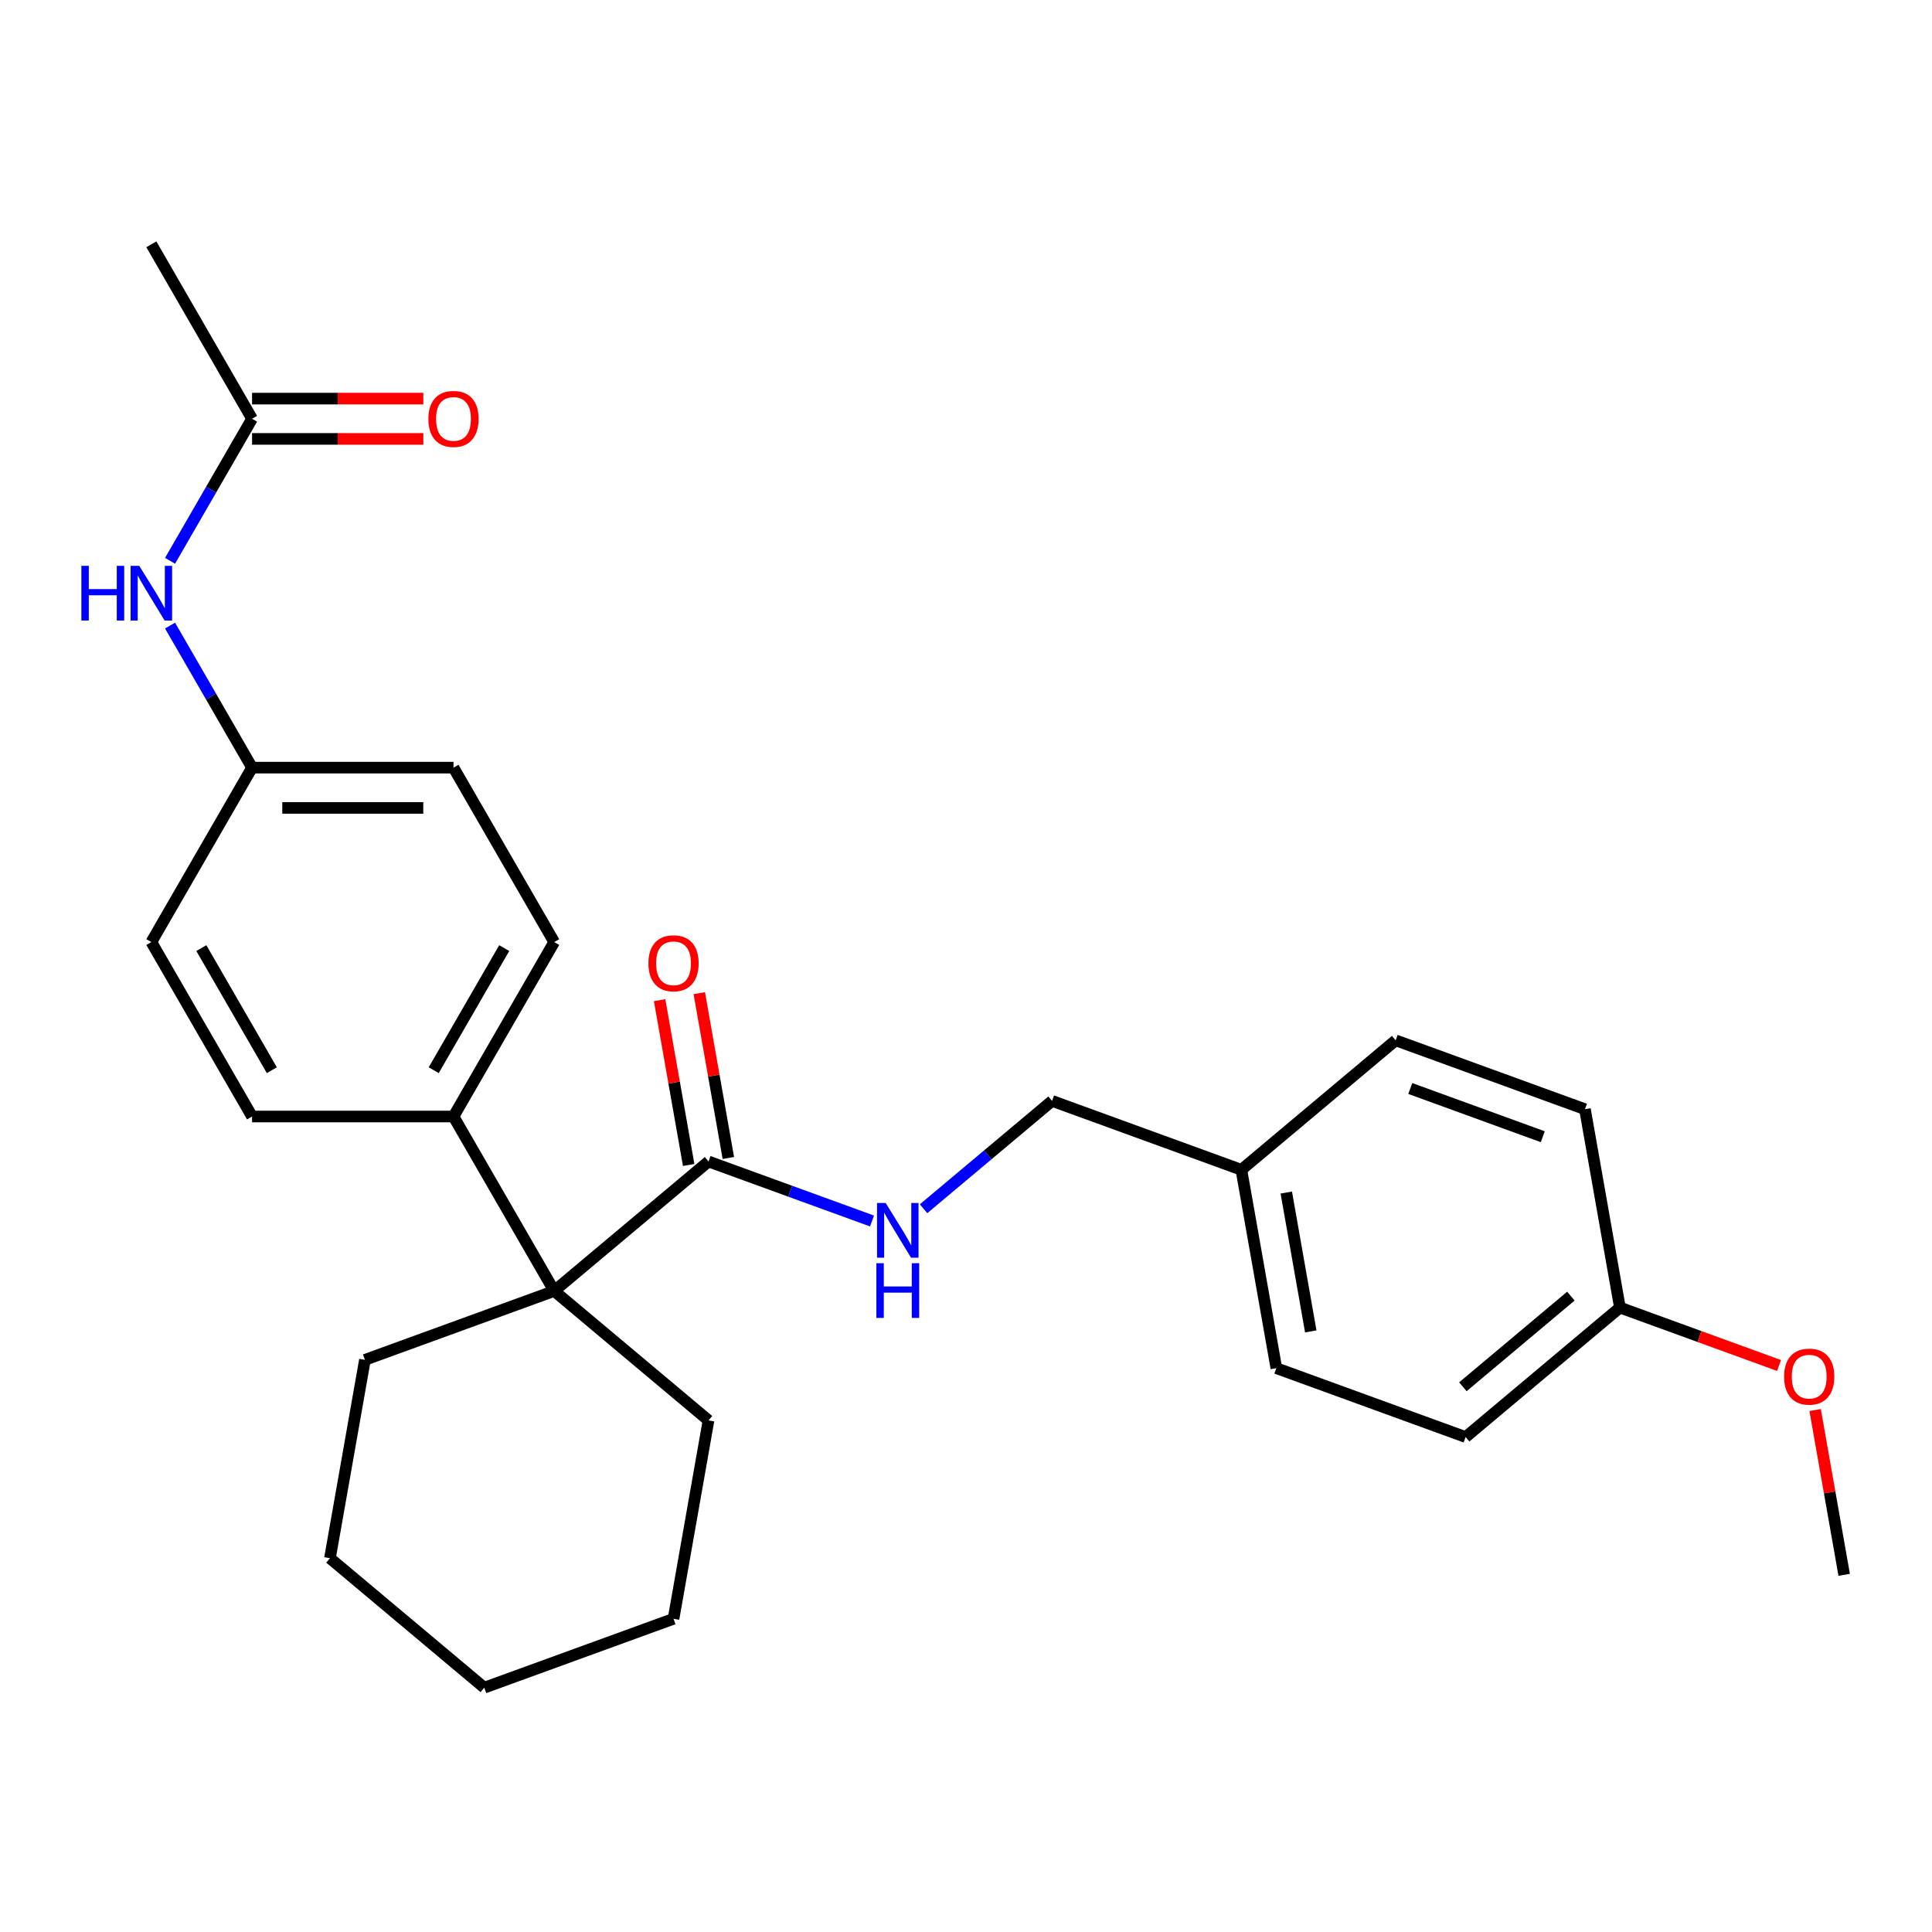 <?xml version='1.0' encoding='iso-8859-1'?>
<svg version='1.1' baseProfile='full'
              xmlns='http://www.w3.org/2000/svg'
                      xmlns:rdkit='http://www.rdkit.org/xml'
                      xmlns:xlink='http://www.w3.org/1999/xlink'
                  xml:space='preserve'
width='1000px' height='1000px' viewBox='0 0 1000 1000'>
<!-- END OF HEADER -->
<rect style='opacity:1.0;fill:#FFFFFF;stroke:none' width='1000' height='1000' x='0' y='0'> </rect>
<path class='bond-0' d='M 286.856,668.196 L 366.723,601.18' style='fill:none;fill-rule:evenodd;stroke:#000000;stroke-width:6px;stroke-linecap:butt;stroke-linejoin:miter;stroke-opacity:1' />
<path class='bond-2' d='M 286.856,668.196 L 234.727,577.906' style='fill:none;fill-rule:evenodd;stroke:#000000;stroke-width:6px;stroke-linecap:butt;stroke-linejoin:miter;stroke-opacity:1' />
<path class='bond-19' d='M 286.856,668.196 L 188.886,703.855' style='fill:none;fill-rule:evenodd;stroke:#000000;stroke-width:6px;stroke-linecap:butt;stroke-linejoin:miter;stroke-opacity:1' />
<path class='bond-20' d='M 286.856,668.196 L 366.723,735.212' style='fill:none;fill-rule:evenodd;stroke:#000000;stroke-width:6px;stroke-linecap:butt;stroke-linejoin:miter;stroke-opacity:1' />
<path class='bond-1' d='M 366.723,601.18 L 409.035,616.581' style='fill:none;fill-rule:evenodd;stroke:#000000;stroke-width:6px;stroke-linecap:butt;stroke-linejoin:miter;stroke-opacity:1' />
<path class='bond-1' d='M 409.035,616.581 L 451.347,631.981' style='fill:none;fill-rule:evenodd;stroke:#0000FF;stroke-width:6px;stroke-linecap:butt;stroke-linejoin:miter;stroke-opacity:1' />
<path class='bond-5' d='M 376.99,599.37 L 369.469,556.716' style='fill:none;fill-rule:evenodd;stroke:#000000;stroke-width:6px;stroke-linecap:butt;stroke-linejoin:miter;stroke-opacity:1' />
<path class='bond-5' d='M 369.469,556.716 L 361.948,514.062' style='fill:none;fill-rule:evenodd;stroke:#FF0000;stroke-width:6px;stroke-linecap:butt;stroke-linejoin:miter;stroke-opacity:1' />
<path class='bond-5' d='M 356.455,602.991 L 348.934,560.337' style='fill:none;fill-rule:evenodd;stroke:#000000;stroke-width:6px;stroke-linecap:butt;stroke-linejoin:miter;stroke-opacity:1' />
<path class='bond-5' d='M 348.934,560.337 L 341.413,517.683' style='fill:none;fill-rule:evenodd;stroke:#FF0000;stroke-width:6px;stroke-linecap:butt;stroke-linejoin:miter;stroke-opacity:1' />
<path class='bond-10' d='M 478.039,625.64 L 511.299,597.731' style='fill:none;fill-rule:evenodd;stroke:#0000FF;stroke-width:6px;stroke-linecap:butt;stroke-linejoin:miter;stroke-opacity:1' />
<path class='bond-10' d='M 511.299,597.731 L 544.559,569.823' style='fill:none;fill-rule:evenodd;stroke:#000000;stroke-width:6px;stroke-linecap:butt;stroke-linejoin:miter;stroke-opacity:1' />
<path class='bond-7' d='M 234.727,577.906 L 286.856,487.616' style='fill:none;fill-rule:evenodd;stroke:#000000;stroke-width:6px;stroke-linecap:butt;stroke-linejoin:miter;stroke-opacity:1' />
<path class='bond-7' d='M 224.489,553.937 L 260.979,490.734' style='fill:none;fill-rule:evenodd;stroke:#000000;stroke-width:6px;stroke-linecap:butt;stroke-linejoin:miter;stroke-opacity:1' />
<path class='bond-8' d='M 234.727,577.906 L 130.469,577.906' style='fill:none;fill-rule:evenodd;stroke:#000000;stroke-width:6px;stroke-linecap:butt;stroke-linejoin:miter;stroke-opacity:1' />
<path class='bond-3' d='M 130.469,216.746 L 109.245,253.508' style='fill:none;fill-rule:evenodd;stroke:#000000;stroke-width:6px;stroke-linecap:butt;stroke-linejoin:miter;stroke-opacity:1' />
<path class='bond-3' d='M 109.245,253.508 L 88.02,290.269' style='fill:none;fill-rule:evenodd;stroke:#0000FF;stroke-width:6px;stroke-linecap:butt;stroke-linejoin:miter;stroke-opacity:1' />
<path class='bond-6' d='M 130.469,227.172 L 174.795,227.172' style='fill:none;fill-rule:evenodd;stroke:#000000;stroke-width:6px;stroke-linecap:butt;stroke-linejoin:miter;stroke-opacity:1' />
<path class='bond-6' d='M 174.795,227.172 L 219.121,227.172' style='fill:none;fill-rule:evenodd;stroke:#FF0000;stroke-width:6px;stroke-linecap:butt;stroke-linejoin:miter;stroke-opacity:1' />
<path class='bond-6' d='M 130.469,206.32 L 174.795,206.32' style='fill:none;fill-rule:evenodd;stroke:#000000;stroke-width:6px;stroke-linecap:butt;stroke-linejoin:miter;stroke-opacity:1' />
<path class='bond-6' d='M 174.795,206.32 L 219.121,206.32' style='fill:none;fill-rule:evenodd;stroke:#FF0000;stroke-width:6px;stroke-linecap:butt;stroke-linejoin:miter;stroke-opacity:1' />
<path class='bond-22' d='M 130.469,216.746 L 78.34,126.456' style='fill:none;fill-rule:evenodd;stroke:#000000;stroke-width:6px;stroke-linecap:butt;stroke-linejoin:miter;stroke-opacity:1' />
<path class='bond-4' d='M 88.02,323.802 L 109.245,360.564' style='fill:none;fill-rule:evenodd;stroke:#0000FF;stroke-width:6px;stroke-linecap:butt;stroke-linejoin:miter;stroke-opacity:1' />
<path class='bond-4' d='M 109.245,360.564 L 130.469,397.326' style='fill:none;fill-rule:evenodd;stroke:#000000;stroke-width:6px;stroke-linecap:butt;stroke-linejoin:miter;stroke-opacity:1' />
<path class='bond-14' d='M 286.856,487.616 L 234.727,397.326' style='fill:none;fill-rule:evenodd;stroke:#000000;stroke-width:6px;stroke-linecap:butt;stroke-linejoin:miter;stroke-opacity:1' />
<path class='bond-13' d='M 130.469,577.906 L 78.34,487.616' style='fill:none;fill-rule:evenodd;stroke:#000000;stroke-width:6px;stroke-linecap:butt;stroke-linejoin:miter;stroke-opacity:1' />
<path class='bond-13' d='M 140.708,553.937 L 104.218,490.734' style='fill:none;fill-rule:evenodd;stroke:#000000;stroke-width:6px;stroke-linecap:butt;stroke-linejoin:miter;stroke-opacity:1' />
<path class='bond-9' d='M 130.469,397.326 L 78.34,487.616' style='fill:none;fill-rule:evenodd;stroke:#000000;stroke-width:6px;stroke-linecap:butt;stroke-linejoin:miter;stroke-opacity:1' />
<path class='bond-28' d='M 130.469,397.326 L 234.727,397.326' style='fill:none;fill-rule:evenodd;stroke:#000000;stroke-width:6px;stroke-linecap:butt;stroke-linejoin:miter;stroke-opacity:1' />
<path class='bond-28' d='M 146.108,418.177 L 219.089,418.177' style='fill:none;fill-rule:evenodd;stroke:#000000;stroke-width:6px;stroke-linecap:butt;stroke-linejoin:miter;stroke-opacity:1' />
<path class='bond-11' d='M 544.559,569.823 L 642.53,605.481' style='fill:none;fill-rule:evenodd;stroke:#000000;stroke-width:6px;stroke-linecap:butt;stroke-linejoin:miter;stroke-opacity:1' />
<path class='bond-15' d='M 642.53,605.481 L 722.396,538.466' style='fill:none;fill-rule:evenodd;stroke:#000000;stroke-width:6px;stroke-linecap:butt;stroke-linejoin:miter;stroke-opacity:1' />
<path class='bond-16' d='M 642.53,605.481 L 660.634,708.155' style='fill:none;fill-rule:evenodd;stroke:#000000;stroke-width:6px;stroke-linecap:butt;stroke-linejoin:miter;stroke-opacity:1' />
<path class='bond-16' d='M 665.78,617.262 L 678.453,689.133' style='fill:none;fill-rule:evenodd;stroke:#000000;stroke-width:6px;stroke-linecap:butt;stroke-linejoin:miter;stroke-opacity:1' />
<path class='bond-12' d='M 838.471,676.798 L 758.604,743.814' style='fill:none;fill-rule:evenodd;stroke:#000000;stroke-width:6px;stroke-linecap:butt;stroke-linejoin:miter;stroke-opacity:1' />
<path class='bond-12' d='M 813.088,670.877 L 757.181,717.788' style='fill:none;fill-rule:evenodd;stroke:#000000;stroke-width:6px;stroke-linecap:butt;stroke-linejoin:miter;stroke-opacity:1' />
<path class='bond-21' d='M 838.471,676.798 L 879.653,691.787' style='fill:none;fill-rule:evenodd;stroke:#000000;stroke-width:6px;stroke-linecap:butt;stroke-linejoin:miter;stroke-opacity:1' />
<path class='bond-21' d='M 879.653,691.787 L 920.835,706.776' style='fill:none;fill-rule:evenodd;stroke:#FF0000;stroke-width:6px;stroke-linecap:butt;stroke-linejoin:miter;stroke-opacity:1' />
<path class='bond-29' d='M 838.471,676.798 L 820.367,574.124' style='fill:none;fill-rule:evenodd;stroke:#000000;stroke-width:6px;stroke-linecap:butt;stroke-linejoin:miter;stroke-opacity:1' />
<path class='bond-17' d='M 722.396,538.466 L 820.367,574.124' style='fill:none;fill-rule:evenodd;stroke:#000000;stroke-width:6px;stroke-linecap:butt;stroke-linejoin:miter;stroke-opacity:1' />
<path class='bond-17' d='M 729.96,563.408 L 798.539,588.369' style='fill:none;fill-rule:evenodd;stroke:#000000;stroke-width:6px;stroke-linecap:butt;stroke-linejoin:miter;stroke-opacity:1' />
<path class='bond-18' d='M 660.634,708.155 L 758.604,743.814' style='fill:none;fill-rule:evenodd;stroke:#000000;stroke-width:6px;stroke-linecap:butt;stroke-linejoin:miter;stroke-opacity:1' />
<path class='bond-24' d='M 188.886,703.855 L 170.782,806.529' style='fill:none;fill-rule:evenodd;stroke:#000000;stroke-width:6px;stroke-linecap:butt;stroke-linejoin:miter;stroke-opacity:1' />
<path class='bond-25' d='M 366.723,735.212 L 348.618,837.886' style='fill:none;fill-rule:evenodd;stroke:#000000;stroke-width:6px;stroke-linecap:butt;stroke-linejoin:miter;stroke-opacity:1' />
<path class='bond-23' d='M 939.503,729.823 L 947.024,772.477' style='fill:none;fill-rule:evenodd;stroke:#FF0000;stroke-width:6px;stroke-linecap:butt;stroke-linejoin:miter;stroke-opacity:1' />
<path class='bond-23' d='M 947.024,772.477 L 954.545,815.13' style='fill:none;fill-rule:evenodd;stroke:#000000;stroke-width:6px;stroke-linecap:butt;stroke-linejoin:miter;stroke-opacity:1' />
<path class='bond-27' d='M 170.782,806.529 L 250.648,873.544' style='fill:none;fill-rule:evenodd;stroke:#000000;stroke-width:6px;stroke-linecap:butt;stroke-linejoin:miter;stroke-opacity:1' />
<path class='bond-26' d='M 348.618,837.886 L 250.648,873.544' style='fill:none;fill-rule:evenodd;stroke:#000000;stroke-width:6px;stroke-linecap:butt;stroke-linejoin:miter;stroke-opacity:1' />
<path  class='atom-2' d='M 458.433 622.679
L 467.713 637.679
Q 468.633 639.159, 470.113 641.839
Q 471.593 644.519, 471.673 644.679
L 471.673 622.679
L 475.433 622.679
L 475.433 650.999
L 471.553 650.999
L 461.593 634.599
Q 460.433 632.679, 459.193 630.479
Q 457.993 628.279, 457.633 627.599
L 457.633 650.999
L 453.953 650.999
L 453.953 622.679
L 458.433 622.679
' fill='#0000FF'/>
<path  class='atom-2' d='M 453.613 653.831
L 457.453 653.831
L 457.453 665.871
L 471.933 665.871
L 471.933 653.831
L 475.773 653.831
L 475.773 682.151
L 471.933 682.151
L 471.933 669.071
L 457.453 669.071
L 457.453 682.151
L 453.613 682.151
L 453.613 653.831
' fill='#0000FF'/>
<path  class='atom-5' d='M 42.12 292.876
L 45.96 292.876
L 45.96 304.916
L 60.44 304.916
L 60.44 292.876
L 64.28 292.876
L 64.28 321.196
L 60.44 321.196
L 60.44 308.116
L 45.96 308.116
L 45.96 321.196
L 42.12 321.196
L 42.12 292.876
' fill='#0000FF'/>
<path  class='atom-5' d='M 72.08 292.876
L 81.36 307.876
Q 82.28 309.356, 83.76 312.036
Q 85.24 314.716, 85.32 314.876
L 85.32 292.876
L 89.08 292.876
L 89.08 321.196
L 85.2 321.196
L 75.24 304.796
Q 74.08 302.876, 72.84 300.676
Q 71.64 298.476, 71.28 297.796
L 71.28 321.196
L 67.6 321.196
L 67.6 292.876
L 72.08 292.876
' fill='#0000FF'/>
<path  class='atom-6' d='M 335.618 498.586
Q 335.618 491.786, 338.978 487.986
Q 342.338 484.186, 348.618 484.186
Q 354.898 484.186, 358.258 487.986
Q 361.618 491.786, 361.618 498.586
Q 361.618 505.466, 358.218 509.386
Q 354.818 513.266, 348.618 513.266
Q 342.378 513.266, 338.978 509.386
Q 335.618 505.506, 335.618 498.586
M 348.618 510.066
Q 352.938 510.066, 355.258 507.186
Q 357.618 504.266, 357.618 498.586
Q 357.618 493.026, 355.258 490.226
Q 352.938 487.386, 348.618 487.386
Q 344.298 487.386, 341.938 490.186
Q 339.618 492.986, 339.618 498.586
Q 339.618 504.306, 341.938 507.186
Q 344.298 510.066, 348.618 510.066
' fill='#FF0000'/>
<path  class='atom-7' d='M 221.727 216.826
Q 221.727 210.026, 225.087 206.226
Q 228.447 202.426, 234.727 202.426
Q 241.007 202.426, 244.367 206.226
Q 247.727 210.026, 247.727 216.826
Q 247.727 223.706, 244.327 227.626
Q 240.927 231.506, 234.727 231.506
Q 228.487 231.506, 225.087 227.626
Q 221.727 223.746, 221.727 216.826
M 234.727 228.306
Q 239.047 228.306, 241.367 225.426
Q 243.727 222.506, 243.727 216.826
Q 243.727 211.266, 241.367 208.466
Q 239.047 205.626, 234.727 205.626
Q 230.407 205.626, 228.047 208.426
Q 225.727 211.226, 225.727 216.826
Q 225.727 222.546, 228.047 225.426
Q 230.407 228.306, 234.727 228.306
' fill='#FF0000'/>
<path  class='atom-22' d='M 923.441 712.536
Q 923.441 705.736, 926.801 701.936
Q 930.161 698.136, 936.441 698.136
Q 942.721 698.136, 946.081 701.936
Q 949.441 705.736, 949.441 712.536
Q 949.441 719.416, 946.041 723.336
Q 942.641 727.216, 936.441 727.216
Q 930.201 727.216, 926.801 723.336
Q 923.441 719.456, 923.441 712.536
M 936.441 724.016
Q 940.761 724.016, 943.081 721.136
Q 945.441 718.216, 945.441 712.536
Q 945.441 706.976, 943.081 704.176
Q 940.761 701.336, 936.441 701.336
Q 932.121 701.336, 929.761 704.136
Q 927.441 706.936, 927.441 712.536
Q 927.441 718.256, 929.761 721.136
Q 932.121 724.016, 936.441 724.016
' fill='#FF0000'/>
</svg>
